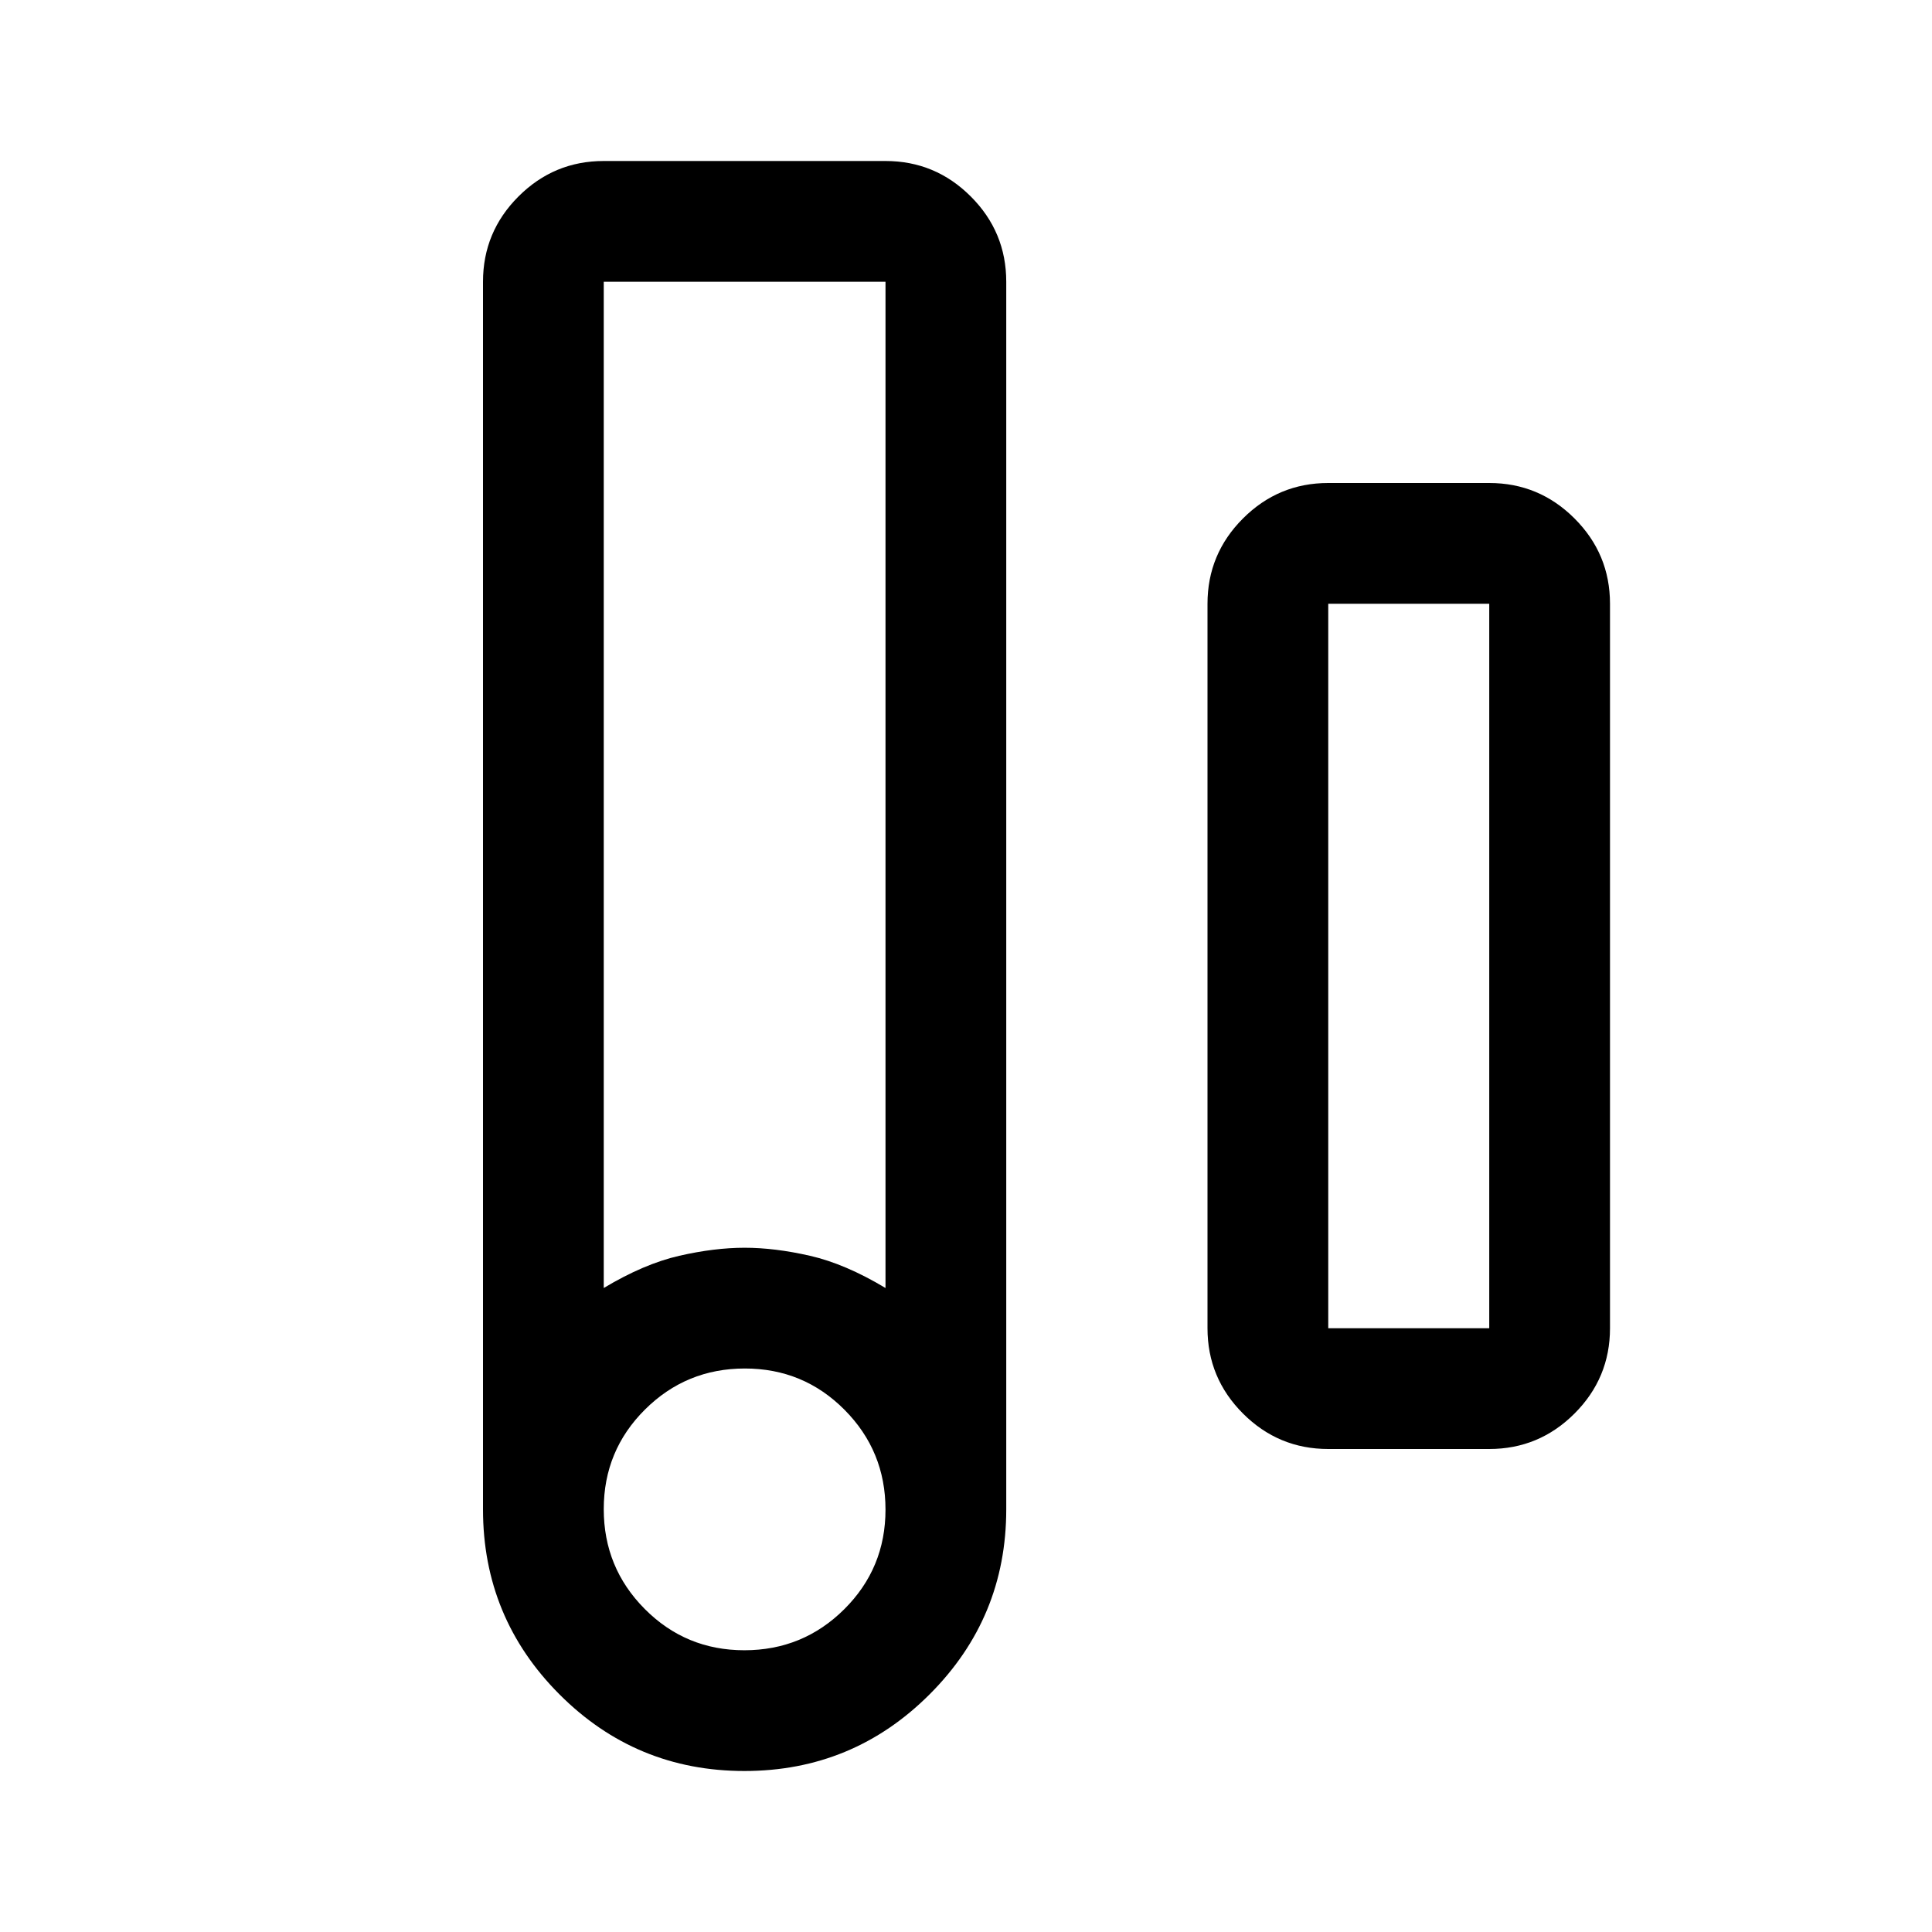 <svg xmlns="http://www.w3.org/2000/svg" width="48" height="48" viewBox="0 -960 960 960"><path d="M369.899-80Q316-80 278-118.071 240-156.143 240-210v-610q0-24.75 17.625-42.375T300-880h140q24.75 0 42.375 17.625T500-820v610q0 53.857-38.101 91.929Q423.798-80 369.899-80ZM300-320q20-12 37.5-16t32.5-4q15 0 32.5 4t37.5 16v-500H300v500Zm69.882 180Q399-140 419.5-160.382q20.5-20.383 20.5-49.5Q440-239 419.618-259.5q-20.383-20.5-49.5-20.5Q341-280 320.5-259.618q-20.5 20.383-20.5 49.5Q300-181 320.382-160.5q20.383 20.5 49.5 20.5ZM660-240q-24.75 0-42.375-17.625T600-300v-360q0-24.75 17.625-42.375T660-720h80q24.75 0 42.375 17.625T800-660v360q0 24.75-17.625 42.375T740-240h-80Zm0-60h80v-360h-80v360ZM300-820h140-140Zm360 520h80-80Z"/></svg>